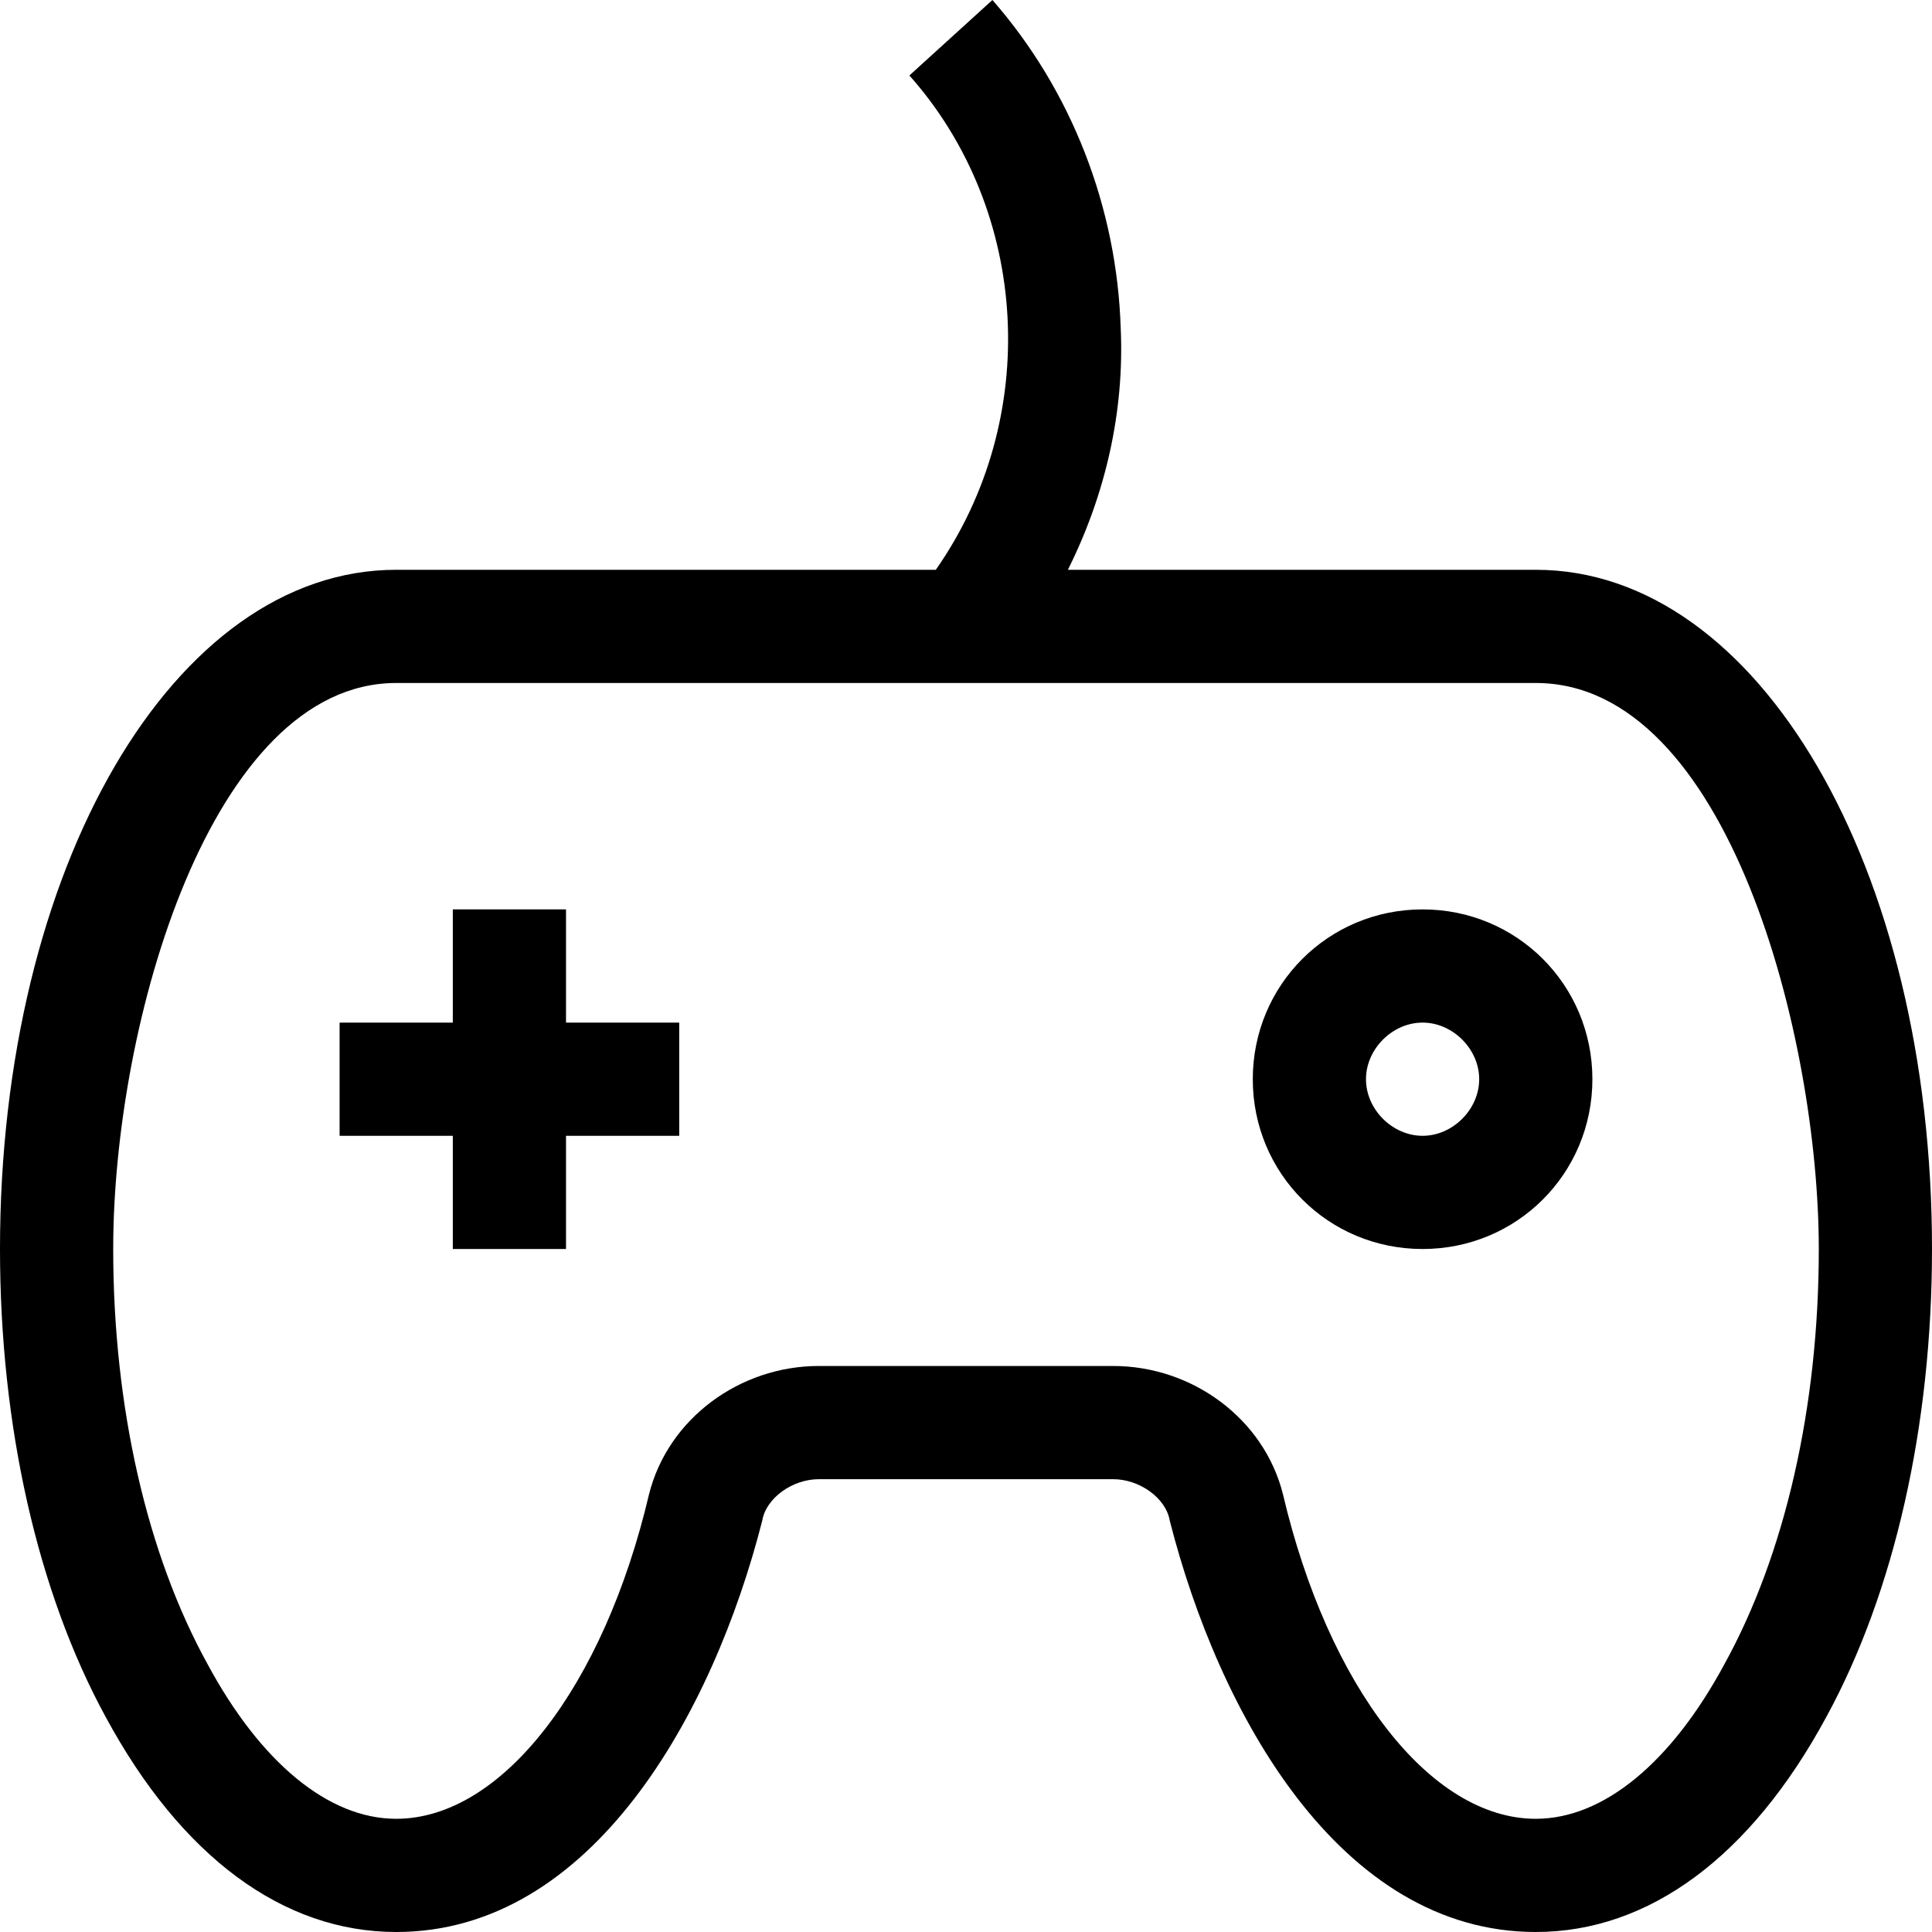 <svg xmlns="http://www.w3.org/2000/svg" width="512" height="512" viewBox="0 0 512 512"><path d="m120 331l30 0 0-30 30 0 0-30-30 0 0-30-30 0 0 30-30 0 0 30 30 0z m257 0c25 0 45-20 45-45 0-25-20-45-45-45-25 0-45 20-45 45 0 25 20 45 45 45z m0-60c8 0 15 7 15 15 0 8-7 15-15 15-8 0-15-7-15-15 0-8 7-15 15-15z m-272 241c52 0 84-58 97-109 1-6 8-11 15-11l78 0c7 0 14 5 15 11 13 51 45 109 97 109 30 0 57-20 77-57 18-33 28-77 28-124 0-101-46-180-105-180l-124 0c10-20 15-42 14-64-1-32-13-63-34-87l-22 20c32 36 35 91 7 131l-143 0c-59 0-105 79-105 180 0 47 10 91 28 124 20 37 47 57 77 57z m0-331l302 0c51 0 75 94 75 150 0 42-9 81-25 110-14 26-32 41-50 41-28 0-55-35-67-86-5-20-24-34-45-34l-78 0c-21 0-40 14-45 34-12 51-39 86-67 86-18 0-36-15-50-41-16-29-25-68-25-110 0-60 26-150 75-150z"></path></svg>